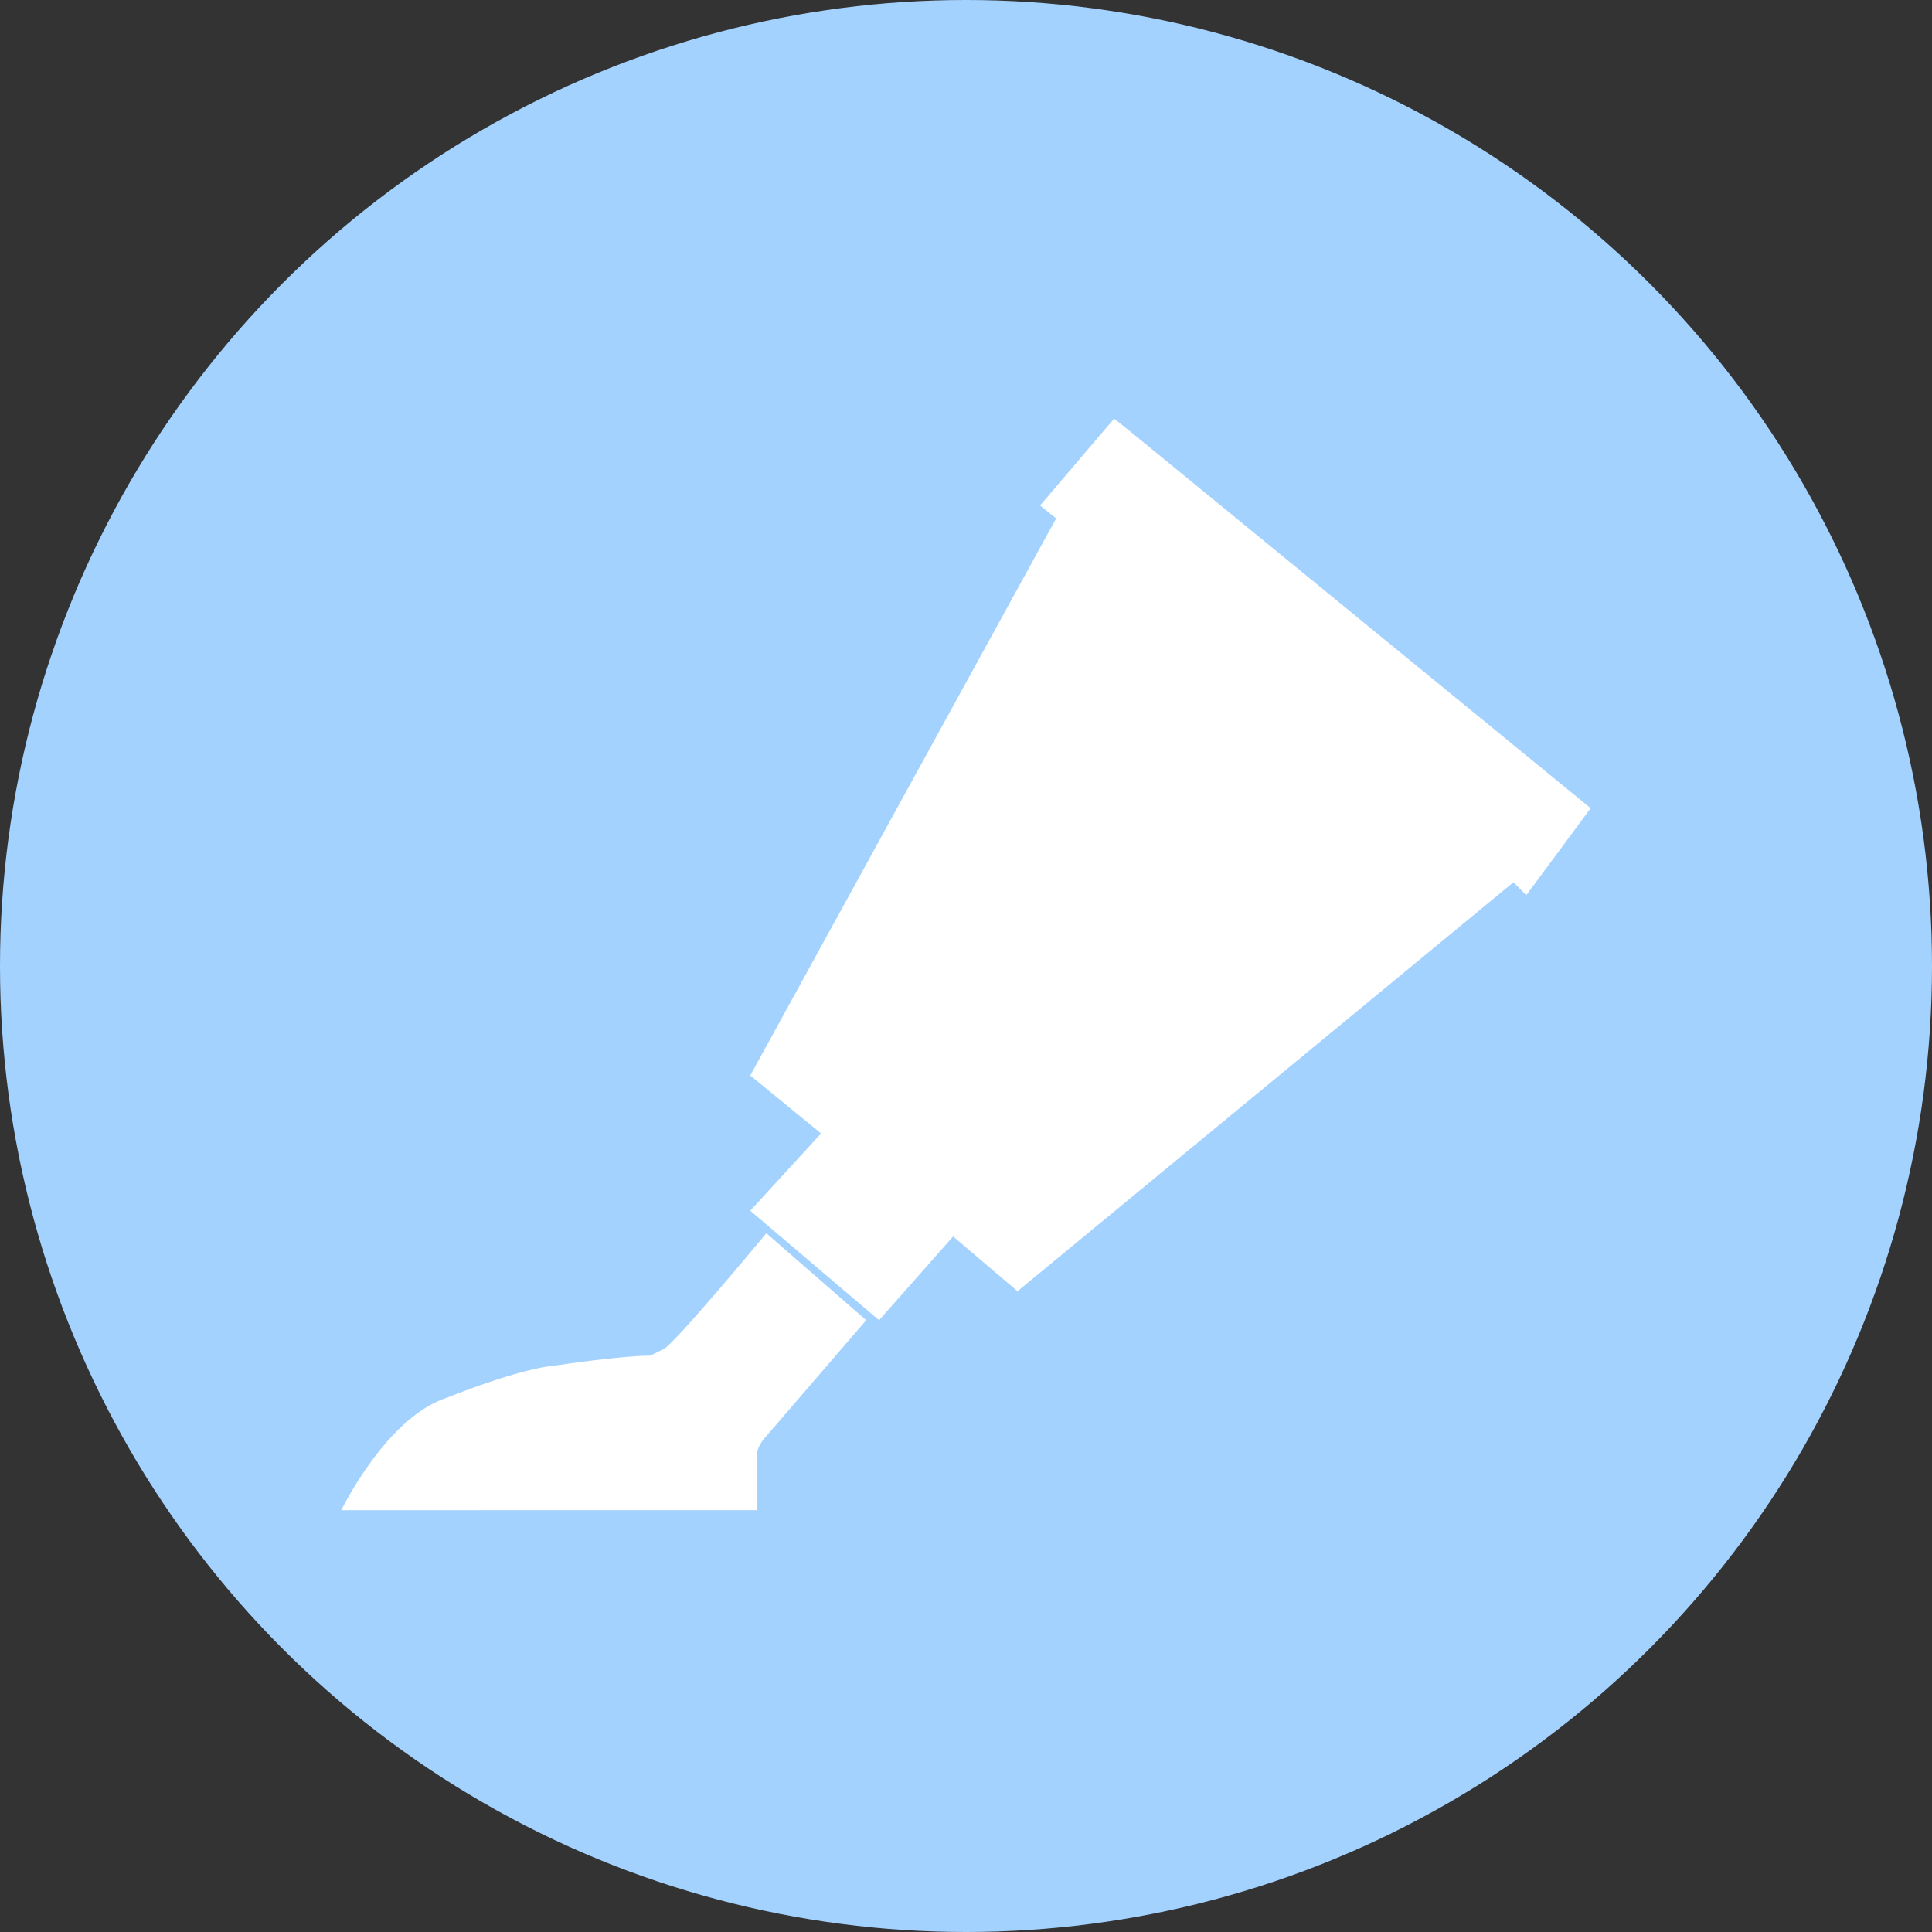 <?xml version="1.0" encoding="utf-8"?>
<!-- Generator: Adobe Illustrator 19.2.1, SVG Export Plug-In . SVG Version: 6.00 Build 0)  -->
<svg version="1.1" id="圖層_1" xmlns="http://www.w3.org/2000/svg" xmlns:xlink="http://www.w3.org/1999/xlink" x="0px" y="0px"
	 viewBox="0 0 60 60" style="enable-background:new 0 0 60 60;" xml:space="preserve">
<rect x="0" y="0" width="60" height="60" fill="#333333" stroke="none"/>
<style type="text/css">
	.st0{fill:#A4D2FF;}
	.st1{fill:#FFFFFF;}
</style>
<g>
	<circle class="st0" cx="30" cy="30" r="30"/>
	<g>
		<polygon class="st1" points="35.1,13.4 49.4,25.1 47.4,27.8 47,27.4 31.6,40.1 29.6,38.4 27.3,41 23.3,37.6 25.5,35.2 23.3,33.4 
			32.8,16.1 32.3,15.7 34.6,13 		"/>
		<path class="st1" d="M23.8,38.3l3.1,2.7l-3.1,3.6c0,0-0.3,0.3-0.3,0.6l0,1.7H10.6c0,0,1.4-2.9,3.3-3.5c0,0,2.2-0.9,3.4-1
			c0,0,2-0.3,2.9-0.3c0,0,0.2-0.1,0.4-0.2C20.9,41.8,23.8,38.3,23.8,38.3z"/>
	</g>
</g>
</svg>

